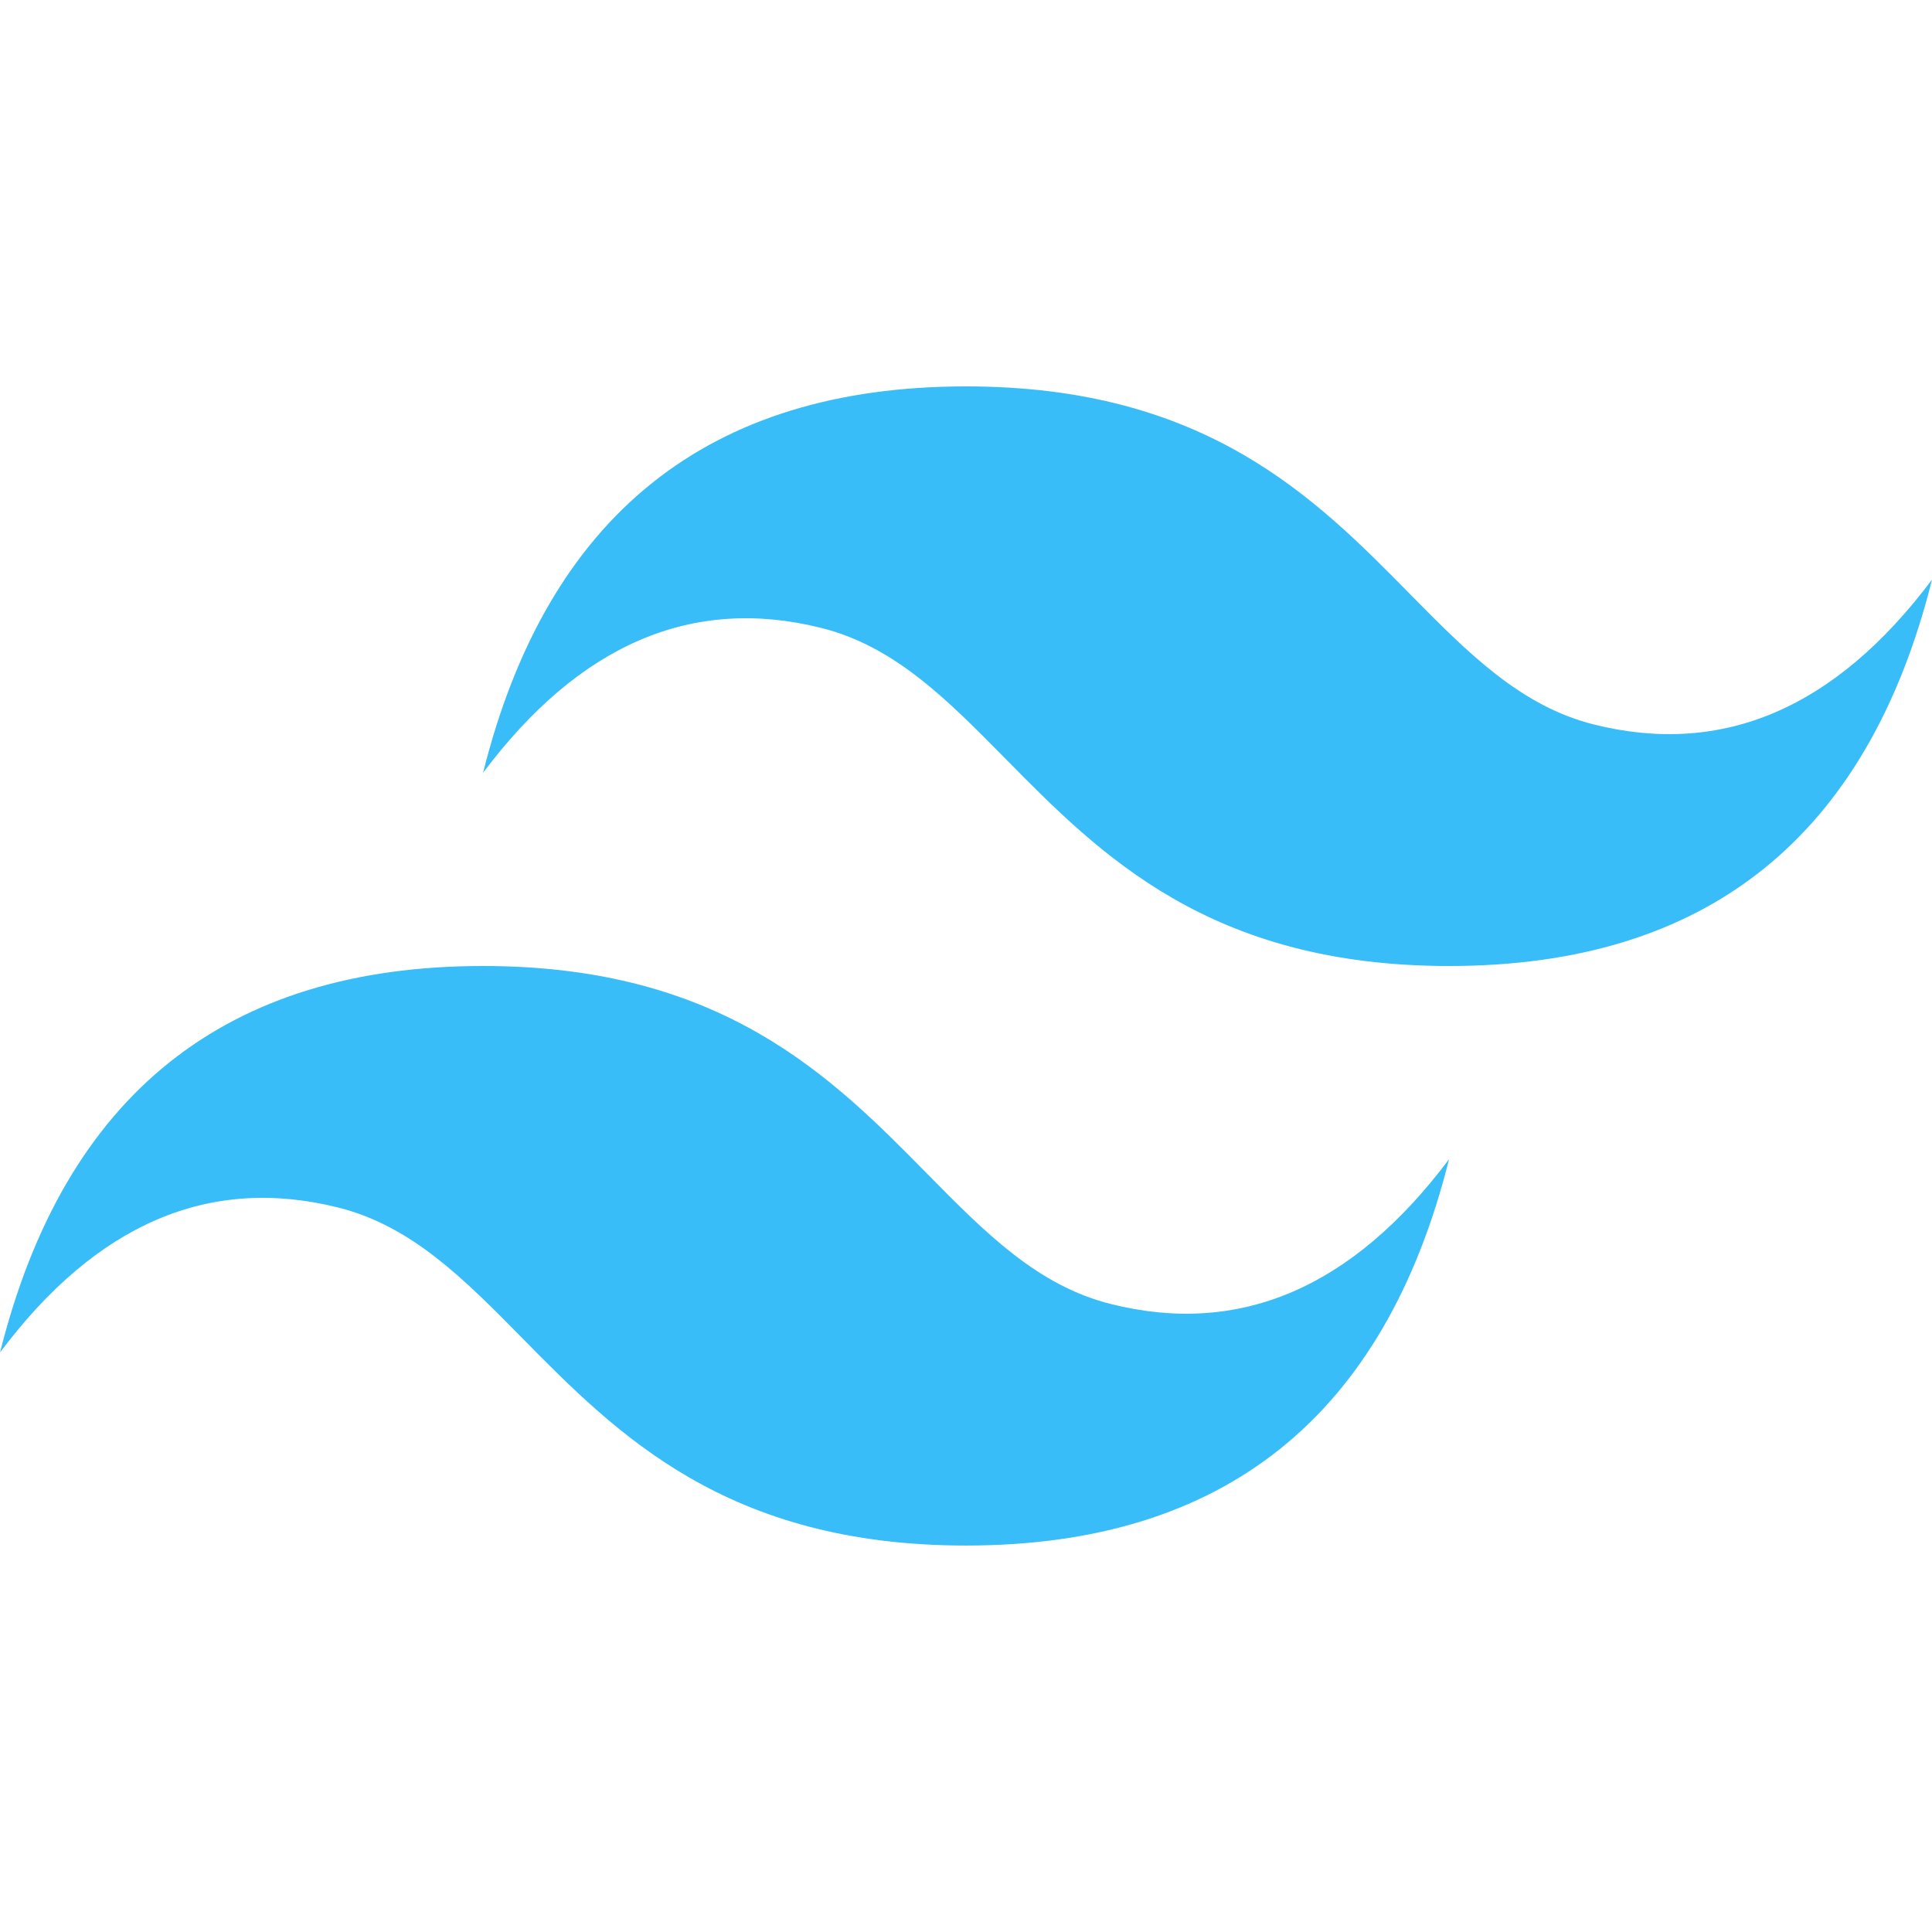 <svg width="32" height="32" viewBox="0 0 32 32" fill="none" xmlns="http://www.w3.org/2000/svg">
<g clip-path="url(#clip0_2004_57)">
<path d="M16.001 6.4C11.734 6.4 9.068 8.533 8.001 12.8C9.6 10.667 11.468 9.867 13.601 10.4C14.818 10.704 15.688 11.587 16.652 12.565C18.221 14.157 20.036 16 24.001 16C28.267 16 30.933 13.867 32.001 9.599C30.401 11.733 28.534 12.533 26.401 12C25.184 11.696 24.314 10.813 23.349 9.835C21.782 8.243 19.967 6.4 16.001 6.4ZM8.001 16C3.734 16 1.068 18.133 0.001 22.4C1.6 20.266 3.467 19.467 5.6 20C6.818 20.304 7.688 21.186 8.652 22.165C10.221 23.757 12.036 25.599 16.001 25.599C20.267 25.599 22.933 23.467 24.001 19.2C22.401 21.333 20.534 22.133 18.401 21.599C17.184 21.296 16.314 20.413 15.35 19.434C13.782 17.843 11.967 16 8.001 16Z" fill="#38BDF8"/>
</g>
<defs>
<clipPath id="clip0_2004_57">
<rect width="32" height="32" fill="white"/>
</clipPath>
</defs>
</svg>
